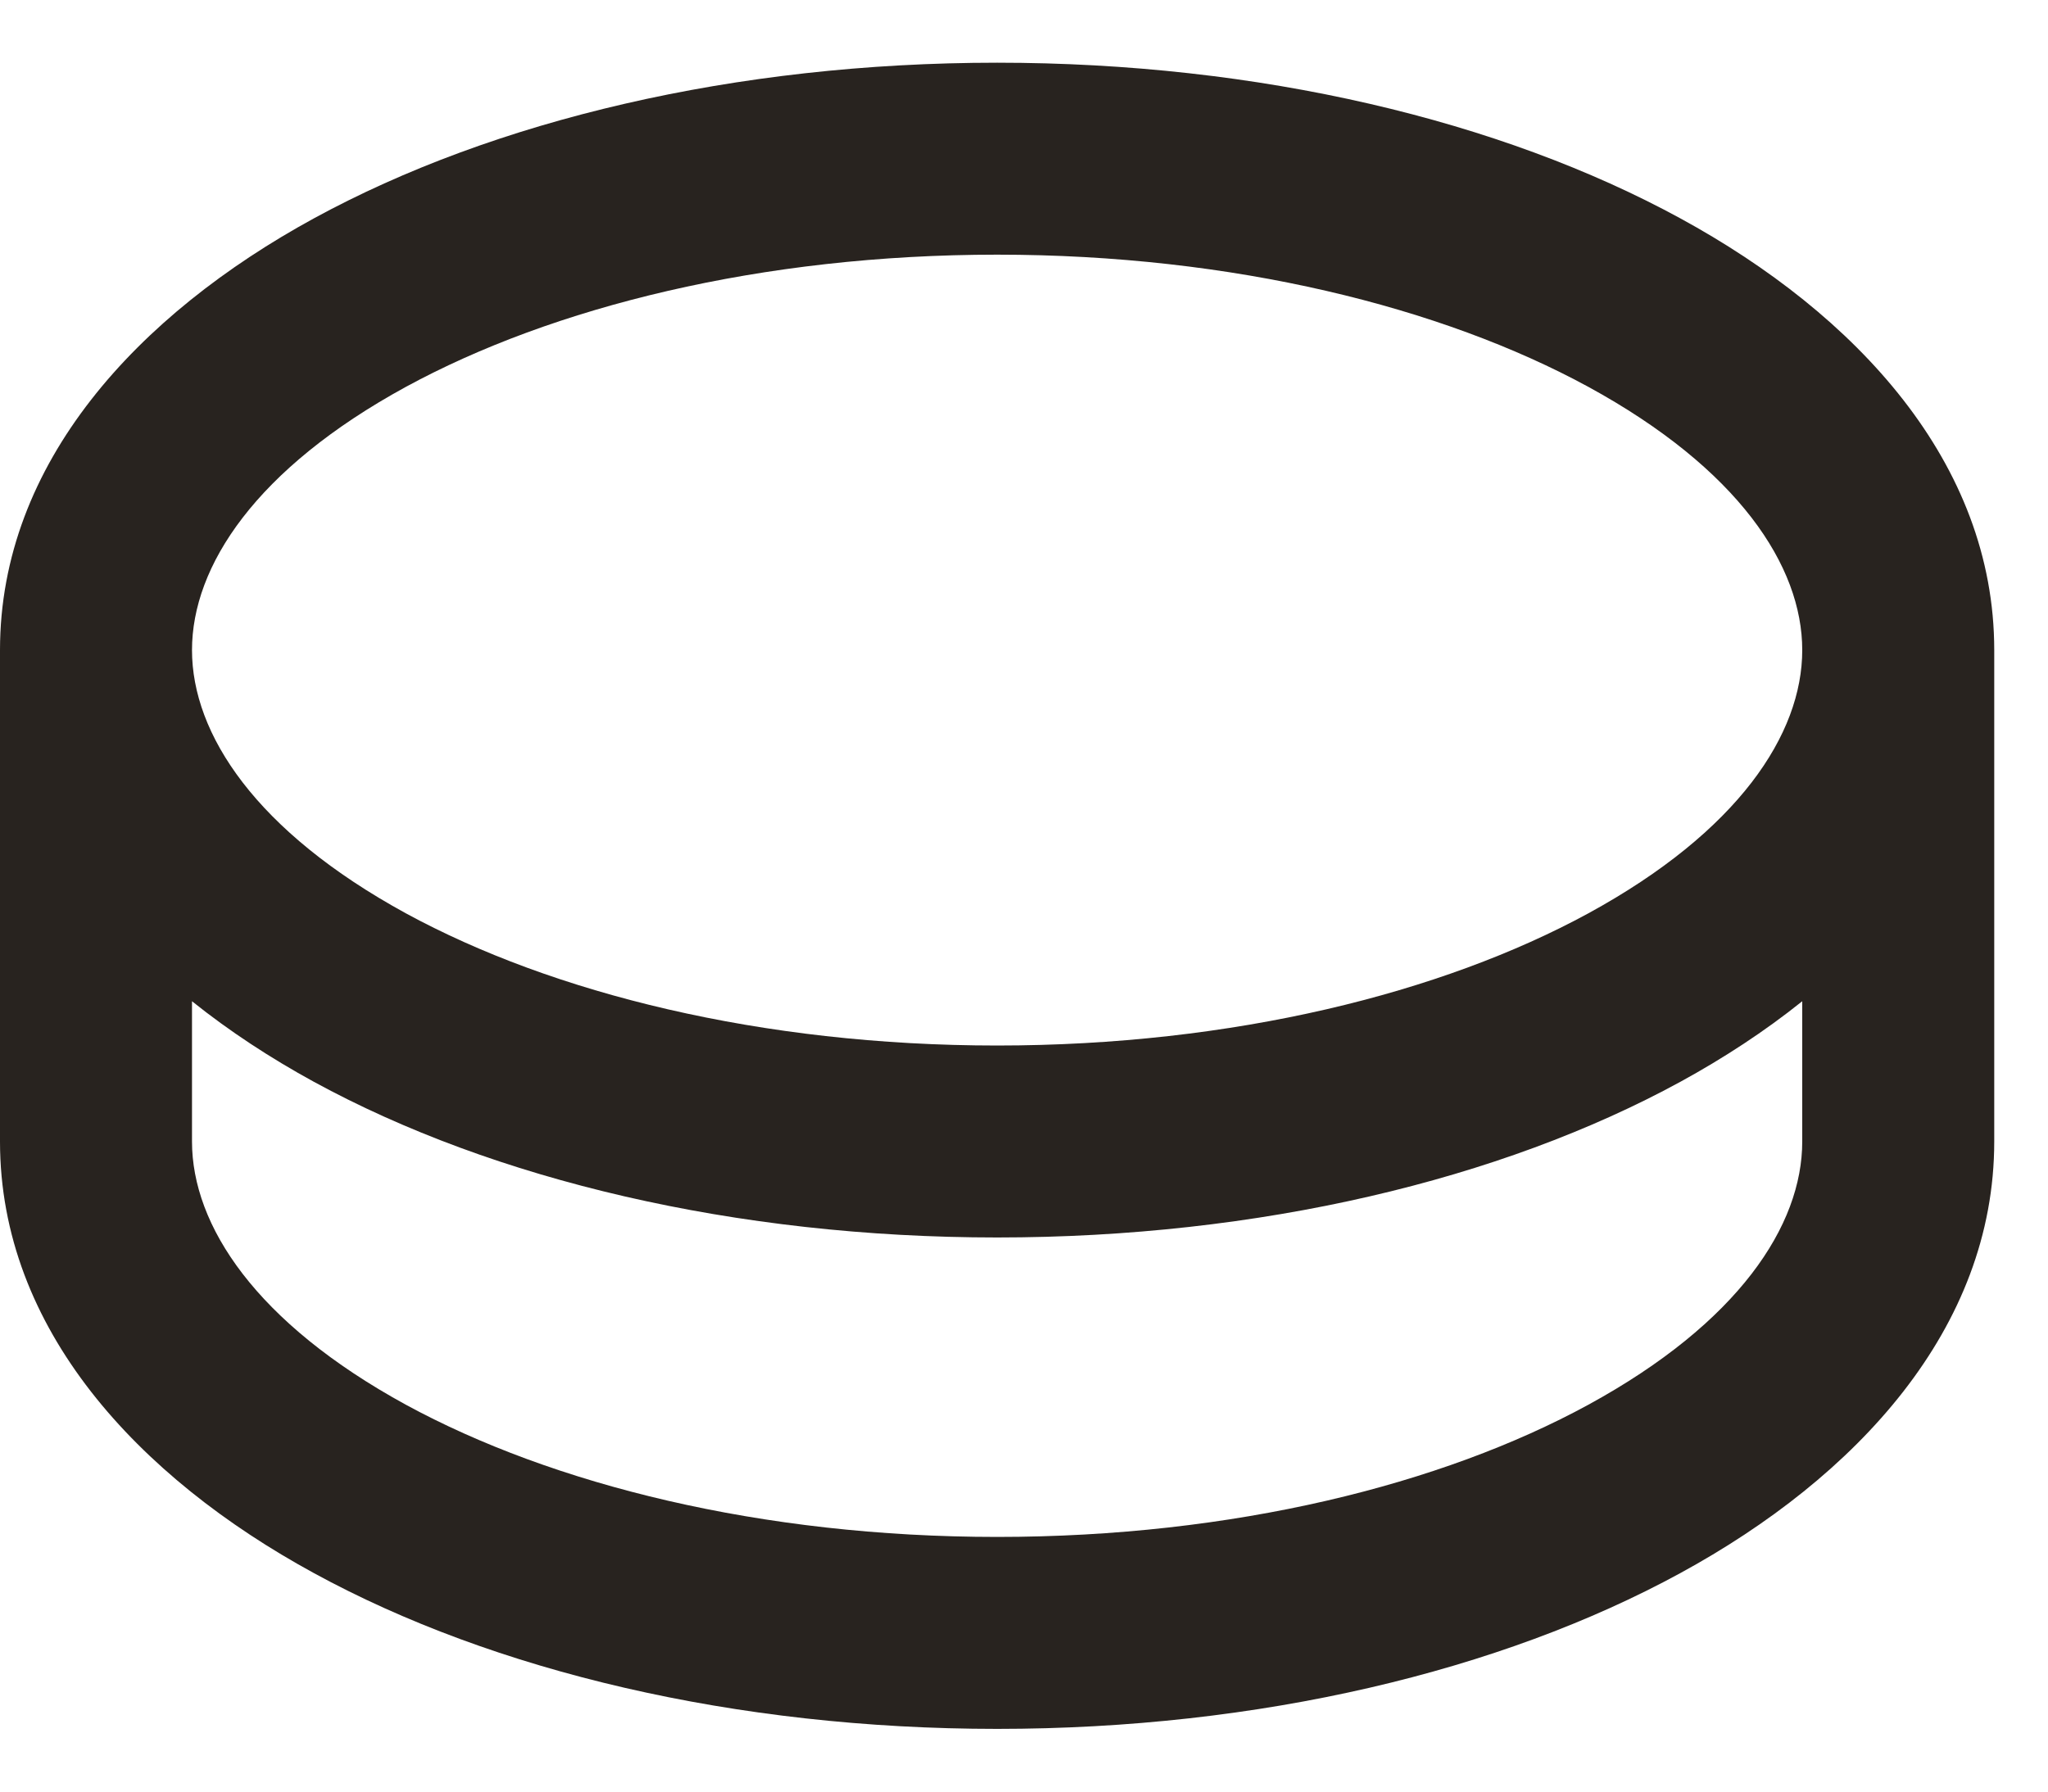 <svg width="16" height="14" fill="none" xmlns="http://www.w3.org/2000/svg"><path fill-rule="evenodd" clip-rule="evenodd" d="M1.5 5.08c0-.657.499-1.417 1.671-2.057C4.315 2.4 5.947 1.99 7.79 1.99s3.475.41 4.619 1.033c1.172.64 1.671 1.4 1.671 2.057s-.499 1.417-1.671 2.057C11.265 7.76 9.633 8.17 7.79 8.17s-3.475-.41-4.619-1.033C2 6.497 1.5 5.737 1.5 5.08Zm-1.5 0c0-1.464 1.077-2.623 2.453-3.374C3.857.94 5.745.49 7.79.49s3.933.45 5.337 1.216c1.376.75 2.453 1.91 2.453 3.374v3.84c0 1.463-1.077 2.623-2.453 3.373-1.404.766-3.292 1.217-5.337 1.217s-3.933-.45-5.337-1.217C1.077 11.543 0 10.383 0 8.92V5.08Zm14.08 2.744V8.92c0 .657-.499 1.417-1.671 2.057-1.144.624-2.776 1.033-4.619 1.033s-3.475-.41-4.619-1.033C2 10.337 1.5 9.577 1.5 8.92V7.824c.292.234.613.444.953.63C3.857 9.22 5.745 9.67 7.79 9.67s3.933-.45 5.337-1.216c.34-.186.661-.396.953-.63Z" fill="#28231F"/></svg>

